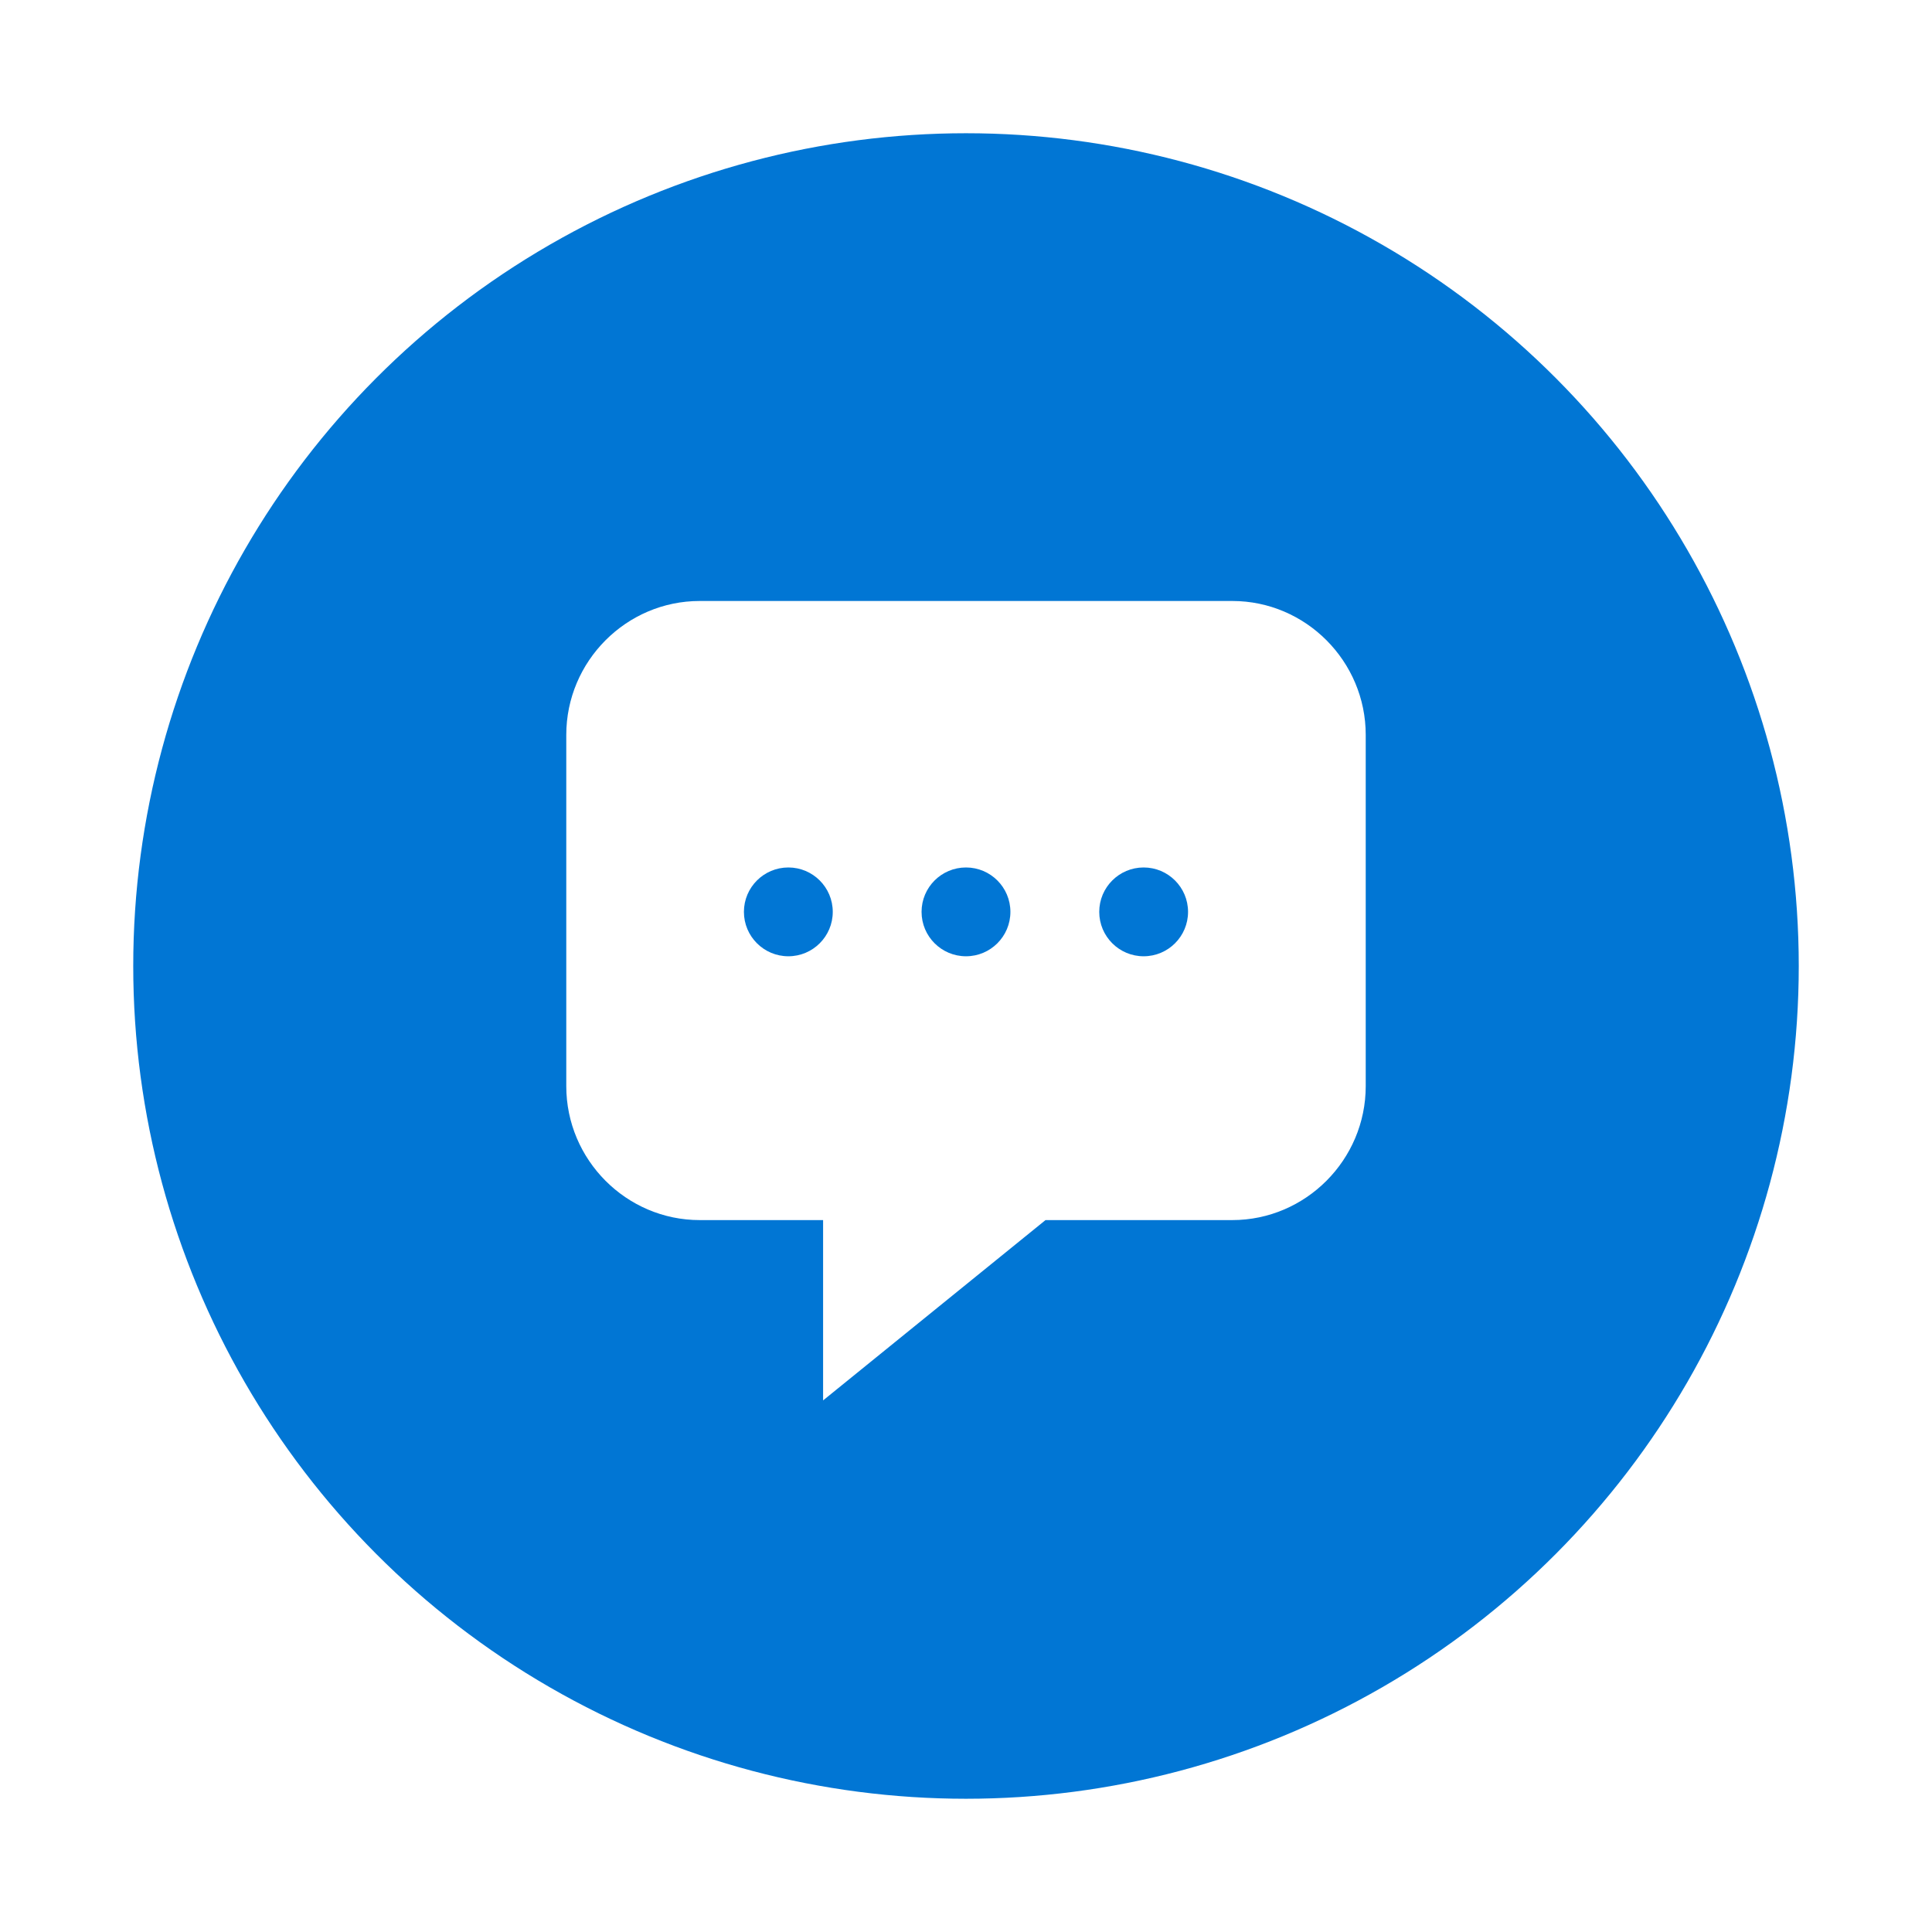 <svg width="58" height="58" viewBox="0 0 58 58" fill="none" xmlns="http://www.w3.org/2000/svg">
<g filter="url(#filter0_dd_2631_48263)">
<circle cx="29" cy="27" r="25" fill="#0176D4"/>
<path fill-rule="evenodd" clip-rule="evenodd" d="M21.006 16.042H36.995C39.198 16.042 41.001 17.851 41 20.063V30.607C41 32.818 39.196 34.628 36.993 34.628H31.387L24.71 40.041V34.628H21.006C18.803 34.628 17 32.818 17 30.607V20.063C17 17.851 18.803 16.042 21.006 16.042ZM23.667 26.708C24.403 26.708 25 26.111 25 25.375C25 24.639 24.403 24.042 23.667 24.042C22.93 24.042 22.333 24.639 22.333 25.375C22.333 26.111 22.93 26.708 23.667 26.708ZM30.333 25.375C30.333 26.111 29.736 26.708 29 26.708C28.263 26.708 27.666 26.111 27.666 25.375C27.666 24.639 28.263 24.042 29 24.042C29.736 24.042 30.333 24.639 30.333 25.375ZM34.333 26.708C35.069 26.708 35.666 26.111 35.666 25.375C35.666 24.639 35.069 24.042 34.333 24.042C33.597 24.042 33 24.639 33 25.375C33 26.111 33.597 26.708 34.333 26.708Z" fill="white"/>
</g>
<defs>
<filter id="filter0_dd_2631_48263" x="0" y="0" width="58" height="58" filterUnits="userSpaceOnUse" color-interpolation-filters="sRGB">
<feFlood flood-opacity="0" result="BackgroundImageFix"/>
<feColorMatrix in="SourceAlpha" type="matrix" values="0 0 0 0 0 0 0 0 0 0 0 0 0 0 0 0 0 0 127 0" result="hardAlpha"/>
<feOffset dy="2"/>
<feGaussianBlur stdDeviation="2"/>
<feColorMatrix type="matrix" values="0 0 0 0 0.431 0 0 0 0 0.431 0 0 0 0 0.431 0 0 0 0.16 0"/>
<feBlend mode="normal" in2="BackgroundImageFix" result="effect1_dropShadow_2631_48263"/>
<feColorMatrix in="SourceAlpha" type="matrix" values="0 0 0 0 0 0 0 0 0 0 0 0 0 0 0 0 0 0 127 0" result="hardAlpha"/>
<feOffset/>
<feGaussianBlur stdDeviation="0.5"/>
<feColorMatrix type="matrix" values="0 0 0 0 0.431 0 0 0 0 0.431 0 0 0 0 0.431 0 0 0 0.04 0"/>
<feBlend mode="normal" in2="effect1_dropShadow_2631_48263" result="effect2_dropShadow_2631_48263"/>
<feBlend mode="normal" in="SourceGraphic" in2="effect2_dropShadow_2631_48263" result="shape"/>
</filter>
</defs>
</svg>
